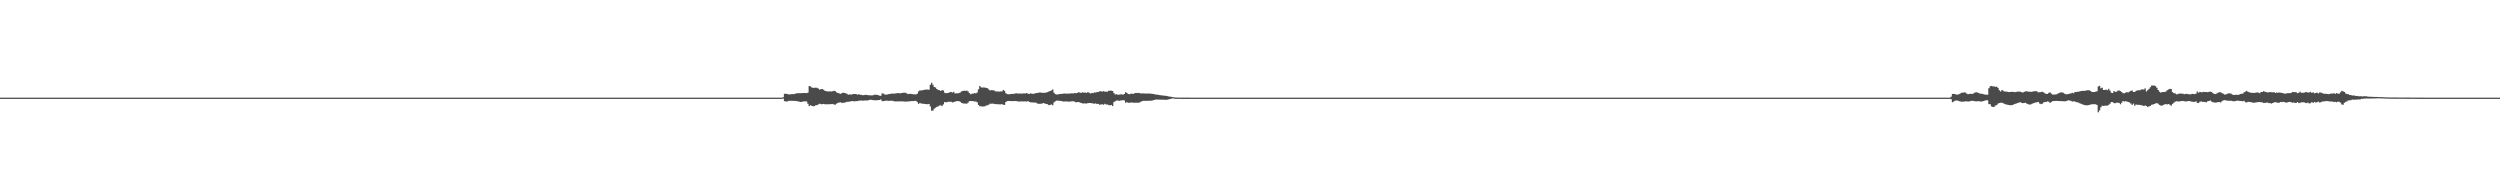 <?xml version="1.0" encoding="UTF-8"?>
<svg xmlns="http://www.w3.org/2000/svg" width="1920" height="150">
  <path d="M0 75.000h1v1.000H0zM1 75.000h1v1.000H1zM2 75.000h1v1.000H2zM3 75.000h1v1.000H3zM4 75.000h1v1.000H4zM5 75.000h1v1.000H5zM6 75.000h1v1.000H6zM7 75.000h1v1.000H7zM8 75.000h1v1.000H8zM9 75.000h1v1.000H9zM10 75.000h1v1.000H10zM11 75.000h1v1.000H11zM12 75.000h1v1.000H12zM13 75.000h1v1.000H13zM14 75.000h1v1.000H14zM15 75.000h1v1.000H15zM16 75.000h1v1.000H16zM17 75.000h1v1.000H17zM18 75.000h1v1.000H18zM19 75.000h1v1.000H19zM20 75.000h1v1.000H20zM21 75.000h1v1.000H21zM22 75.000h1v1.000H22zM23 75.000h1v1.000H23zM24 75.000h1v1.000H24zM25 75.000h1v1.000H25zM26 75.000h1v1.000H26zM27 75.000h1v1.000H27zM28 75.000h1v1.000H28zM29 75.000h1v1.000H29zM30 75.000h1v1.000H30zM31 75.000h1v1.000H31zM32 75.000h1v1.000H32zM33 75.000h1v1.000H33zM34 75.000h1v1.000H34zM35 75.000h1v1.000H35zM36 75.000h1v1.000H36zM37 75.000h1v1.000H37zM38 75.000h1v1.000H38zM39 75.000h1v1.000H39zM40 75.000h1v1.000H40zM41 75.000h1v1.000H41zM42 75.000h1v1.000H42zM43 75.000h1v1.000H43zM44 75.000h1v1.000H44zM45 75.000h1v1.000H45zM46 75.000h1v1.000H46zM47 75.000h1v1.000H47zM48 75.000h1v1.000H48zM49 75.000h1v1.000H49zM50 75.000h1v1.000H50zM51 75.000h1v1.000H51zM52 75.000h1v1.000H52zM53 75.000h1v1.000H53zM54 75.000h1v1.000H54zM55 75.000h1v1.000H55zM56 75.000h1v1.000H56zM57 75.000h1v1.000H57zM58 75.000h1v1.000H58zM59 75.000h1v1.000H59zM60 75.000h1v1.000H60zM61 75.000h1v1.000H61zM62 75.000h1v1.000H62zM63 75.000h1v1.000H63zM64 75.000h1v1.000H64zM65 75.000h1v1.000H65zM66 75.000h1v1.000H66zM67 75.000h1v1.000H67zM68 75.000h1v1.000H68zM69 75.000h1v1.000H69zM70 75.000h1v1.000H70zM71 75.000h1v1.000H71zM72 75.000h1v1.000H72zM73 75.000h1v1.000H73zM74 75.000h1v1.000H74zM75 75.000h1v1.000H75zM76 75.000h1v1.000H76zM77 75.000h1v1.000H77zM78 75.000h1v1.000H78zM79 75.000h1v1.000H79zM80 75.000h1v1.000H80zM81 75.000h1v1.000H81zM82 75.000h1v1.000H82zM83 75.000h1v1.000H83zM84 75.000h1v1.000H84zM85 75.000h1v1.000H85zM86 75.000h1v1.000H86zM87 75.000h1v1.000H87zM88 75.000h1v1.000H88zM89 75.000h1v1.000H89zM90 75.000h1v1.000H90zM91 75.000h1v1.000H91zM92 75.000h1v1.000H92zM93 75.000h1v1.000H93zM94 75.000h1v1.000H94zM95 75.000h1v1.000H95zM96 75.000h1v1.000H96zM97 75.000h1v1.000H97zM98 75.000h1v1.000H98zM99 75.000h1v1.000H99zM100 75.000h1v1.000H100zM101 75.000h1v1.000H101zM102 75.000h1v1.000H102zM103 75.000h1v1.000H103zM104 75.000h1v1.000H104zM105 75.000h1v1.000H105zM106 75.000h1v1.000H106zM107 75.000h1v1.000H107zM108 75.000h1v1.000H108zM109 75.000h1v1.000H109zM110 75.000h1v1.000H110zM111 75.000h1v1.000H111zM112 75.000h1v1.000H112zM113 75.000h1v1.000H113zM114 75.000h1v1.000H114zM115 75.000h1v1.000H115zM116 75.000h1v1.000H116zM117 75.000h1v1.000H117zM118 75.000h1v1.000H118zM119 75.000h1v1.000H119zM120 75.000h1v1.000H120zM121 75.000h1v1.000H121zM122 75.000h1v1.000H122zM123 75.000h1v1.000H123zM124 75.000h1v1.000H124zM125 75.000h1v1.000H125zM126 75.000h1v1.000H126zM127 75.000h1v1.000H127zM128 75.000h1v1.000H128zM129 75.000h1v1.000H129zM130 75.000h1v1.000H130zM131 75.000h1v1.000H131zM132 75.000h1v1.000H132zM133 75.000h1v1.000H133zM134 75.000h1v1.000H134zM135 75.000h1v1.000H135zM136 75.000h1v1.000H136zM137 75.000h1v1.000H137zM138 75.000h1v1.000H138zM139 75.000h1v1.000H139zM140 75.000h1v1.000H140zM141 75.000h1v1.000H141zM142 75.000h1v1.000H142zM143 75.000h1v1.000H143zM144 75.000h1v1.000H144zM145 75.000h1v1.000H145zM146 75.000h1v1.000H146zM147 75.000h1v1.000H147zM148 75.000h1v1.000H148zM149 75.000h1v1.000H149zM150 75.000h1v1.000H150zM151 75.000h1v1.000H151zM152 75.000h1v1.000H152zM153 75.000h1v1.000H153zM154 75.000h1v1.000H154zM155 75.000h1v1.000H155zM156 75.000h1v1.000H156zM157 75.000h1v1.000H157zM158 75.000h1v1.000H158zM159 75.000h1v1.000H159zM160 75.000h1v1.000H160zM161 75.000h1v1.000H161zM162 75.000h1v1.000H162zM163 75.000h1v1.000H163zM164 75.000h1v1.000H164zM165 75.000h1v1.000H165zM166 75.000h1v1.000H166zM167 75.000h1v1.000H167zM168 75.000h1v1.000H168zM169 75.000h1v1.000H169zM170 75.000h1v1.000H170zM171 75.000h1v1.000H171zM172 75.000h1v1.000H172zM173 75.000h1v1.000H173zM174 75.000h1v1.000H174zM175 75.000h1v1.000H175zM176 75.000h1v1.000H176zM177 75.000h1v1.000H177zM178 75.000h1v1.000H178zM179 75.000h1v1.000H179zM180 75.000h1v1.000H180zM181 75.000h1v1.000H181zM182 75.000h1v1.000H182zM183 75.000h1v1.000H183zM184 75.000h1v1.000H184zM185 75.000h1v1.000H185zM186 75.000h1v1.000H186zM187 75.000h1v1.000H187zM188 75.000h1v1.000H188zM189 75.000h1v1.000H189zM190 75.000h1v1.000H190zM191 75.000h1v1.000H191zM192 75.000h1v1.000H192zM193 75.000h1v1.000H193zM194 75.000h1v1.000H194zM195 75.000h1v1.000H195zM196 75.000h1v1.000H196zM197 75.000h1v1.000H197zM198 75.000h1v1.000H198zM199 75.000h1v1.000H199zM200 75.000h1v1.000H200zM201 75.000h1v1.000H201zM202 75.000h1v1.000H202zM203 75.000h1v1.000H203zM204 75.000h1v1.000H204zM205 75.000h1v1.000H205zM206 75.000h1v1.000H206zM207 75.000h1v1.000H207zM208 75.000h1v1.000H208zM209 75.000h1v1.000H209zM210 75.000h1v1.000H210zM211 75.000h1v1.000H211zM212 75.000h1v1.000H212zM213 75.000h1v1.000H213zM214 75.000h1v1.000H214zM215 75.000h1v1.000H215zM216 75.000h1v1.000H216zM217 75.000h1v1.000H217zM218 75.000h1v1.000H218zM219 75.000h1v1.000H219zM220 75.000h1v1.000H220zM221 75.000h1v1.000H221zM222 75.000h1v1.000H222zM223 75.000h1v1.000H223zM224 75.000h1v1.000H224zM225 75.000h1v1.000H225zM226 75.000h1v1.000H226zM227 75.000h1v1.000H227zM228 75.000h1v1.000H228zM229 75.000h1v1.000H229zM230 75.000h1v1.000H230zM231 75.000h1v1.000H231zM232 75.000h1v1.000H232zM233 75.000h1v1.000H233zM234 75.000h1v1.000H234zM235 75.000h1v1.000H235zM236 75.000h1v1.000H236zM237 75.000h1v1.000H237zM238 75.000h1v1.000H238zM239 75.000h1v1.000H239zM240 75.000h1v1.000H240zM241 75.000h1v1.000H241zM242 75.000h1v1.000H242zM243 75.000h1v1.000H243zM244 75.000h1v1.000H244zM245 75.000h1v1.000H245zM246 75.000h1v1.000H246zM247 75.000h1v1.000H247zM248 75.000h1v1.000H248zM249 75.000h1v1.000H249zM250 75.000h1v1.000H250zM251 75.000h1v1.000H251zM252 75.000h1v1.000H252zM253 75.000h1v1.000H253zM254 75.000h1v1.000H254zM255 75.000h1v1.000H255zM256 75.000h1v1.000H256zM257 75.000h1v1.000H257zM258 75.000h1v1.000H258zM259 75.000h1v1.000H259zM260 75.000h1v1.000H260zM261 75.000h1v1.000H261zM262 75.000h1v1.000H262zM263 75.000h1v1.000H263zM264 75.000h1v1.000H264zM265 75.000h1v1.000H265zM266 75.000h1v1.000H266zM267 75.000h1v1.000H267zM268 75.000h1v1.000H268zM269 75.000h1v1.000H269zM270 75.000h1v1.000H270zM271 75.000h1v1.000H271zM272 75.000h1v1.000H272zM273 75.000h1v1.000H273zM274 75.000h1v1.000H274zM275 75.000h1v1.000H275zM276 75.000h1v1.000H276zM277 75.000h1v1.000H277zM278 75.000h1v1.000H278zM279 75.000h1v1.000H279zM280 75.000h1v1.000H280zM281 75.000h1v1.000H281zM282 75.000h1v1.000H282zM283 75.000h1v1.000H283zM284 75.000h1v1.000H284zM285 75.000h1v1.000H285zM286 75.000h1v1.000H286zM287 75.000h1v1.000H287zM288 75.000h1v1.000H288zM289 75.000h1v1.000H289zM290 75.000h1v1.000H290zM291 75.000h1v1.000H291zM292 75.000h1v1.000H292zM293 75.000h1v1.000H293zM294 75.000h1v1.000H294zM295 75.000h1v1.000H295zM296 75.000h1v1.000H296zM297 75.000h1v1.000H297zM298 75.000h1v1.000H298zM299 75.000h1v1.000H299zM300 75.000h1v1.000H300zM301 75.000h1v1.000H301zM302 75.000h1v1.000H302zM303 75.000h1v1.000H303zM304 75.000h1v1.000H304zM305 75.000h1v1.000H305zM306 75.000h1v1.000H306zM307 75.000h1v1.000H307zM308 75.000h1v1.000H308zM309 75.000h1v1.000H309zM310 75.000h1v1.000H310zM311 75.000h1v1.000H311zM312 75.000h1v1.000H312zM313 75.000h1v1.000H313zM314 75.000h1v1.000H314zM315 75.000h1v1.000H315zM316 75.000h1v1.000H316zM317 75.000h1v1.000H317zM318 75.000h1v1.000H318zM319 75.000h1v1.000H319zM320 75.000h1v1.000H320zM321 75.000h1v1.000H321zM322 75.000h1v1.000H322zM323 75.000h1v1.000H323zM324 75.000h1v1.000H324zM325 75.000h1v1.000H325zM326 75.000h1v1.000H326zM327 75.000h1v1.000H327zM328 75.000h1v1.000H328zM329 75.000h1v1.000H329zM330 75.000h1v1.000H330zM331 75.000h1v1.000H331zM332 75.000h1v1.000H332zM333 75.000h1v1.000H333zM334 75.000h1v1.000H334zM335 75.000h1v1.000H335zM336 75.000h1v1.000H336zM337 75.000h1v1.000H337zM338 75.000h1v1.000H338zM339 75.000h1v1.000H339zM340 75.000h1v1.000H340zM341 75.000h1v1.000H341zM342 75.000h1v1.000H342zM343 75.000h1v1.000H343zM344 75.000h1v1.000H344zM345 75.000h1v1.000H345zM346 75.000h1v1.000H346zM347 75.000h1v1.000H347zM348 75.000h1v1.000H348zM349 75.000h1v1.000H349zM350 75.000h1v1.000H350zM351 75.000h1v1.000H351zM352 75.000h1v1.000H352zM353 75.000h1v1.000H353zM354 75.000h1v1.000H354zM355 75.000h1v1.000H355zM356 75.000h1v1.000H356zM357 75.000h1v1.000H357zM358 75.000h1v1.000H358zM359 75.000h1v1.000H359zM360 75.000h1v1.000H360zM361 75.000h1v1.000H361zM362 75.000h1v1.000H362zM363 75.000h1v1.000H363zM364 75.000h1v1.000H364zM365 75.000h1v1.000H365zM366 75.000h1v1.000H366zM367 75.000h1v1.000H367zM368 75.000h1v1.000H368zM369 75.000h1v1.000H369zM370 75.000h1v1.000H370zM371 75.000h1v1.000H371zM372 75.000h1v1.000H372zM373 75.000h1v1.000H373zM374 75.000h1v1.000H374zM375 75.000h1v1.000H375zM376 75.000h1v1.000H376zM377 75.000h1v1.000H377zM378 75.000h1v1.000H378zM379 75.000h1v1.000H379zM380 75.000h1v1.000H380zM381 75.000h1v1.000H381zM382 75.000h1v1.000H382zM383 75.000h1v1.000H383zM384 75.000h1v1.000H384zM385 75.000h1v1.000H385zM386 75.000h1v1.000H386zM387 75.000h1v1.000H387zM388 75.000h1v1.000H388zM389 75.000h1v1.000H389zM390 75.000h1v1.000H390zM391 75.000h1v1.000H391zM392 75.000h1v1.000H392zM393 75.000h1v1.000H393zM394 75.000h1v1.000H394zM395 75.000h1v1.000H395zM396 75.000h1v1.000H396zM397 75.000h1v1.000H397zM398 75.000h1v1.000H398zM399 75.000h1v1.000H399zM400 75.000h1v1.000H400zM401 75.000h1v1.000H401zM402 75.000h1v1.000H402zM403 75.000h1v1.000H403zM404 75.000h1v1.000H404zM405 75.000h1v1.000H405zM406 75.000h1v1.000H406zM407 75.000h1v1.000H407zM408 75.000h1v1.000H408zM409 75.000h1v1.000H409zM410 75.000h1v1.000H410zM411 75.000h1v1.000H411zM412 75.000h1v1.000H412zM413 75.000h1v1.000H413zM414 75.000h1v1.000H414zM415 75.000h1v1.000H415zM416 75.000h1v1.000H416zM417 75.000h1v1.000H417zM418 75.000h1v1.000H418zM419 75.000h1v1.000H419zM420 75.000h1v1.000H420zM421 75.000h1v1.000H421zM422 75.000h1v1.000H422zM423 75.000h1v1.000H423zM424 75.000h1v1.000H424zM425 75.000h1v1.000H425zM426 75.000h1v1.000H426zM427 75.000h1v1.000H427zM428 75.000h1v1.000H428zM429 75.000h1v1.000H429zM430 75.000h1v1.000H430zM431 75.000h1v1.000H431zM432 75.000h1v1.000H432zM433 75.000h1v1.000H433zM434 75.000h1v1.000H434zM435 75.000h1v1.000H435zM436 75.000h1v1.000H436zM437 75.000h1v1.000H437zM438 75.000h1v1.000H438zM439 75.000h1v1.000H439zM440 75.000h1v1.000H440zM441 75.000h1v1.000H441zM442 75.000h1v1.000H442zM443 75.000h1v1.000H443zM444 75.000h1v1.000H444zM445 75.000h1v1.000H445zM446 75.000h1v1.000H446zM447 75.000h1v1.000H447zM448 75.000h1v1.000H448zM449 75.000h1v1.000H449zM450 75.000h1v1.000H450zM451 75.000h1v1.000H451zM452 75.000h1v1.000H452zM453 75.000h1v1.000H453zM454 75.000h1v1.000H454zM455 75.000h1v1.000H455zM456 75.000h1v1.000H456zM457 75.000h1v1.000H457zM458 75.000h1v1.000H458zM459 75.000h1v1.000H459zM460 75.000h1v1.000H460zM461 75.000h1v1.000H461zM462 75.000h1v1.000H462zM463 75.000h1v1.000H463zM464 75.000h1v1.000H464zM465 75.000h1v1.000H465zM466 75.000h1v1.000H466zM467 75.000h1v1.000H467zM468 75.000h1v1.000H468zM469 75.000h1v1.000H469zM470 75.000h1v1.000H470zM471 75.000h1v1.000H471zM472 75.000h1v1.000H472zM473 75.000h1v1.000H473zM474 75.000h1v1.000H474zM475 75.000h1v1.000H475zM476 75.000h1v1.000H476zM477 75.000h1v1.000H477zM478 75.000h1v1.000H478zM479 75.000h1v1.000H479zM480 75.000h1v1.000H480zM481 75.000h1v1.000H481zM482 75.000h1v1.000H482zM483 75.000h1v1.000H483zM484 75.000h1v1.000H484zM485 75.000h1v1.000H485zM486 75.000h1v1.000H486zM487 75.000h1v1.000H487zM488 75.000h1v1.000H488zM489 75.000h1v1.000H489zM490 75.000h1v1.000H490zM491 75.000h1v1.000H491zM492 75.000h1v1.000H492zM493 75.000h1v1.000H493zM494 75.000h1v1.000H494zM495 75.000h1v1.000H495zM496 75.000h1v1.000H496zM497 75.000h1v1.000H497zM498 75.000h1v1.000H498zM499 75.000h1v1.000H499zM500 75.000h1v1.000H500zM501 75.000h1v1.000H501zM502 75.000h1v1.000H502zM503 75.000h1v1.000H503zM504 75.000h1v1.000H504zM505 75.000h1v1.000H505zM506 75.000h1v1.000H506zM507 75.000h1v1.000H507zM508 75.000h1v1.000H508zM509 75.000h1v1.000H509zM510 75.000h1v1.000H510zM511 75.000h1v1.000H511zM512 75.000h1v1.000H512zM513 75.000h1v1.000H513zM514 75.000h1v1.000H514zM515 75.000h1v1.000H515zM516 75.000h1v1.000H516zM517 75.000h1v1.000H517zM518 75.000h1v1.000H518zM519 75.000h1v1.000H519zM520 75.000h1v1.000H520zM521 75.000h1v1.000H521zM522 75.000h1v1.000H522zM523 75.000h1v1.000H523zM524 75.000h1v1.000H524zM525 75.000h1v1.000H525zM526 75.000h1v1.000H526zM527 75.000h1v1.000H527zM528 75.000h1v1.000H528zM529 75.000h1v1.000H529zM530 75.000h1v1.000H530zM531 75.000h1v1.000H531zM532 75.000h1v1.000H532zM533 75.000h1v1.000H533zM534 75.000h1v1.000H534zM535 75.000h1v1.000H535zM536 75.000h1v1.000H536zM537 75.000h1v1.000H537zM538 75.000h1v1.000H538zM539 75.000h1v1.000H539zM540 75.000h1v1.000H540zM541 75.000h1v1.000H541zM542 75.000h1v1.000H542zM543 75.000h1v1.000H543zM544 75.000h1v1.000H544zM545 75.000h1v1.000H545zM546 75.000h1v1.000H546zM547 75.000h1v1.000H547zM548 75.000h1v1.000H548zM549 75.000h1v1.000H549zM550 75.000h1v1.000H550zM551 75.000h1v1.000H551zM552 75.000h1v1.000H552zM553 75.000h1v1.000H553zM554 75.000h1v1.000H554zM555 75.000h1v1.000H555zM556 75.000h1v1.000H556zM557 75.000h1v1.000H557zM558 75.000h1v1.000H558zM559 75.000h1v1.000H559zM560 75.000h1v1.000H560zM561 75.000h1v1.000H561zM562 75.000h1v1.000H562zM563 75.000h1v1.000H563zM564 75.000h1v1.000H564zM565 75.000h1v1.000H565zM566 75.000h1v1.000H566zM567 75.000h1v1.000H567zM568 75.000h1v1.000H568zM569 75.000h1v1.000H569zM570 75.000h1v1.000H570zM571 75.000h1v1.000H571zM572 75.000h1v1.000H572zM573 75.000h1v1.000H573zM574 75.000h1v1.000H574zM575 75.000h1v1.000H575zM576 75.000h1v1.000H576zM577 75.000h1v1.000H577zM578 75.000h1v1.000H578zM579 75.000h1v1.000H579zM580 75.000h1v1.000H580zM581 75.000h1v1.000H581zM582 75.000h1v1.000H582zM583 75.000h1v1.000H583zM584 75.000h1v1.000H584zM585 75.000h1v1.000H585zM586 75.000h1v1.000H586zM587 75.000h1v1.000H587zM588 75.000h1v1.000H588zM589 75.000h1v1.000H589zM590 75.000h1v1.000H590zM591 75.000h1v1.000H591zM592 75.000h1v1.000H592zM593 75.000h1v1.000H593zM594 75.000h1v1.000H594zM595 75.000h1v1.000H595zM596 75.000h1v1.000H596zM597 75.000h1v1.000H597zM598 75.000h1v1.000H598zM599 75.000h1v1.000H599zM600 75.000h1v1.000H600zM601 74.660h1v1.000H601zM602 72.052h1v5.657H602zM603 72.026h1v5.867H603zM604 72.165h1v5.843H604zM605 72.427h1v5.054H605zM606 72.542h1v4.864H606zM607 72.370h1v5.047H607zM608 72.256h1v5.137H608zM609 72.333h1v5.192H609zM610 72.027h1v5.461H610zM611 71.721h1v5.925H611zM612 71.602h1v6.117H612zM613 71.595h1v6.357H613zM614 71.562h1v6.660H614zM615 71.517h1v6.772H615zM616 71.481h1v6.530H616zM617 71.414h1v6.419H617zM618 71.404h1v6.473H618zM619 71.537h1v6.387H619zM620 71.102h1v8.589H620zM621 66.079h1v15.407H621zM622 66.345h1v14.425H622zM623 67.166h1v14.158H623zM624 67.478h1v14.080H624zM625 67.415h1v14.086H625zM626 67.306h1v13.528H626zM627 67.413h1v13.339H627zM628 68.059h1v12.145H628zM629 68.796h1v10.881H629zM630 68.517h1v11.509H630zM631 68.357h1v11.602H631zM632 68.940h1v10.868H632zM633 69.699h1v10.390H633zM634 70.034h1v10.054H634zM635 70.137h1v9.978H635zM636 70.278h1v9.753H636zM637 70.086h1v9.972H637zM638 70.296h1v9.636H638zM639 70.084h1v9.727H639zM640 69.701h1v10.564H640zM641 70.063h1v10.333H641zM642 70.924h1v8.715H642zM643 71.370h1v7.611H643zM644 71.717h1v7.005H644zM645 72.078h1v6.477H645zM646 71.551h1v7.497H646zM647 71.233h1v7.711H647zM648 71.327h1v7.516H648zM649 71.617h1v6.965H649zM650 72.030h1v6.139H650zM651 72.758h1v5.407H651zM652 72.440h1v5.541H652zM653 72.700h1v5.179H653zM654 72.449h1v5.101H654zM655 72.196h1v5.584H655zM656 72.215h1v5.613H656zM657 72.178h1v5.454H657zM658 72.741h1v4.940H658zM659 72.368h1v4.978H659zM660 72.706h1v4.572H660zM661 72.838h1v4.310H661zM662 73.132h1v4.191H662zM663 73.038h1v4.199H663zM664 72.792h1v4.338H664zM665 72.924h1v4.259H665zM666 73.081h1v4.024H666zM667 73.189h1v3.626H667zM668 73.226h1v3.319H668zM669 73.244h1v3.454H669zM670 73.150h1v3.772H670zM671 72.740h1v4.246H671zM672 72.780h1v4.272H672zM673 72.805h1v4.181H673zM674 73.082h1v3.780H674zM675 73.468h1v3.332H675zM676 73.577h1v2.772H676zM677 71.667h1v6.015H677zM678 71.933h1v5.752H678zM679 72.534h1v4.900H679zM680 72.728h1v4.637H680zM681 72.541h1v4.760H681zM682 72.318h1v5.162H682zM683 72.140h1v5.290H683zM684 71.915h1v5.468H684zM685 71.858h1v5.538H685zM686 71.959h1v5.746H686zM687 71.757h1v6.156H687zM688 71.605h1v6.280H688zM689 71.537h1v6.341H689zM690 71.529h1v6.349H690zM691 71.734h1v6.098H691zM692 71.430h1v6.422H692zM693 71.268h1v6.622H693zM694 71.239h1v6.717H694zM695 71.233h1v6.832H695zM696 71.847h1v6.115H696zM697 72.244h1v5.672H697zM698 72.102h1v5.742H698zM699 72.057h1v5.675H699zM700 72.264h1v5.303H700zM701 72.467h1v5.210H701zM702 72.454h1v5.006H702zM703 72.513h1v4.933H703zM704 71.938h1v6.477H704zM705 70.202h1v9.633H705zM706 69.362h1v9.622H706zM707 69.470h1v10.023H707zM708 69.328h1v10.279H708zM709 69.090h1v10.610H709zM710 68.848h1v11.027H710zM711 68.769h1v11.226H711zM712 68.800h1v11.226H712zM713 68.907h1v10.905H713zM714 65.142h1v16.623H714zM715 63.520h1v21.519H715zM716 65.096h1v19.831H716zM717 66.841h1v16.656H717zM718 67.175h1v15.580H718zM719 68.343h1v13.714H719zM720 69.054h1v12.646H720zM721 69.258h1v11.810H721zM722 69.862h1v10.959H722zM723 69.206h1v12.282H723zM724 69.501h1v10.691H724zM725 71.165h1v7.242H725zM726 71.633h1v6.902H726zM727 71.402h1v7.056H727zM728 71.315h1v6.742H728zM729 70.790h1v7.455H729zM730 70.584h1v7.544H730zM731 71.045h1v7.670H731zM732 70.553h1v7.844H732zM733 71.791h1v6.280H733zM734 71.614h1v6.002H734zM735 71.694h1v6.042H735zM736 71.466h1v6.183H736zM737 71.031h1v7.163H737zM738 70.203h1v8.776H738zM739 69.840h1v9.532H739zM740 69.637h1v9.916H740zM741 69.766h1v9.749H741zM742 69.547h1v10.140H742zM743 70.189h1v8.650H743zM744 71.492h1v6.181H744zM745 72.419h1v5.129H745zM746 72.001h1v5.633H746zM747 71.903h1v5.810H747zM748 71.482h1v6.495H748zM749 71.749h1v6.162H749zM750 71.006h1v7.569H750zM751 68.598h1v11.991H751zM752 65.972h1v15.519H752zM753 67.082h1v14.615H753zM754 67.276h1v14.507H754zM755 67.128h1v14.687H755zM756 67.281h1v14.274H756zM757 67.538h1v13.468H757zM758 67.778h1v13.051H758zM759 68.816h1v11.529H759zM760 69.482h1v10.117H760zM761 69.174h1v10.489H761zM762 69.299h1v10.241H762zM763 69.487h1v10.299H763zM764 70.070h1v9.889H764zM765 70.283h1v9.671H765zM766 70.265h1v9.829H766zM767 70.365h1v9.738H767zM768 70.217h1v9.950H768zM769 70.324h1v9.633H769zM770 69.094h1v11.330H770zM771 69.787h1v10.793H771zM772 71.569h1v6.807H772zM773 72.250h1v5.435H773zM774 72.416h1v5.136H774zM775 72.358h1v5.194H775zM776 72.159h1v5.506H776zM777 72.084h1v5.532H777zM778 72.096h1v5.572H778zM779 71.844h1v5.740H779zM780 71.622h1v6.073H780zM781 71.833h1v5.999H781zM782 71.856h1v6.101H782zM783 71.804h1v6.199H783zM784 71.915h1v5.927H784zM785 71.804h1v6.118H785zM786 71.742h1v6.191H786zM787 71.762h1v6.052H787zM788 71.411h1v6.636H788zM789 72.018h1v5.591H789zM790 72.095h1v6.200H790zM791 71.724h1v6.879H791zM792 71.953h1v6.698H792zM793 72.068h1v6.688H793zM794 71.850h1v6.934H794zM795 71.529h1v7.238H795zM796 71.440h1v7.949H796zM797 71.158h1v8.571H797zM798 71.086h1v8.658H798zM799 71.066h1v8.603H799zM800 71.327h1v8.146H800zM801 71.250h1v7.864H801zM802 71.273h1v8.285H802zM803 71.050h1v8.796H803zM804 70.741h1v9.307H804zM805 70.283h1v10.521H805zM806 69.894h1v10.698H806zM807 69.412h1v10.765H807zM808 68.703h1v12.121H808zM809 71.168h1v7.466H809zM810 72.276h1v5.493H810zM811 72.561h1v4.771H811zM812 72.480h1v4.734H812zM813 72.286h1v5.205H813zM814 72.112h1v5.334H814zM815 72.149h1v5.536H815zM816 71.905h1v6.067H816zM817 71.830h1v6.170H817zM818 71.888h1v6.007H818zM819 71.925h1v6.062H819zM820 71.828h1v6.217H820zM821 71.861h1v6.216H821zM822 71.699h1v6.179H822zM823 71.674h1v6.094H823zM824 71.734h1v6.045H824zM825 71.490h1v6.651H825zM826 71.563h1v7.081H826zM827 71.312h1v7.072H827zM828 70.754h1v7.604H828zM829 71.257h1v7.580H829zM830 71.222h1v7.863H830zM831 70.895h1v8.591H831zM832 71.171h1v8.244H832zM833 71.067h1v8.371H833zM834 71.394h1v8.139H834zM835 70.730h1v8.470H835zM836 71.206h1v7.902H836zM837 71.810h1v7.277H837zM838 71.373h1v7.886H838zM839 71.502h1v7.966H839zM840 70.967h1v8.681H840zM841 71.099h1v8.327H841zM842 70.696h1v9.161H842zM843 70.605h1v9.141H843zM844 70.121h1v10.303H844zM845 70.087h1v10.172H845zM846 70.340h1v9.690H846zM847 69.994h1v10.461H847zM848 70.338h1v9.365H848zM849 70.396h1v9.887H849zM850 70.412h1v9.814H850zM851 69.662h1v11.088H851zM852 69.611h1v11.283H852zM853 69.644h1v10.931H853zM854 69.903h1v11.542H854zM855 71.486h1v7.008H855zM856 72.574h1v5.126H856zM857 72.285h1v4.922H857zM858 72.796h1v4.355H858zM859 72.659h1v4.791H859zM860 72.512h1v4.635H860zM861 72.401h1v4.755H861zM862 72.750h1v4.138H862zM863 72.215h1v4.914H863zM864 70.815h1v8.107H864zM865 71.385h1v7.092H865zM866 72.171h1v6.711H866zM867 72.324h1v6.639H867zM868 71.956h1v6.779H868zM869 71.950h1v6.761H869zM870 72.095h1v6.854H870zM871 71.573h1v7.325H871zM872 71.325h1v7.506H872zM873 71.495h1v7.398H873zM874 71.319h1v7.574H874zM875 71.554h1v6.978H875zM876 71.818h1v6.134H876zM877 71.660h1v5.900H877zM878 71.726h1v5.647H878zM879 71.846h1v5.617H879zM880 71.910h1v5.556H880zM881 71.754h1v5.685H881zM882 71.870h1v5.483H882zM883 71.885h1v5.475H883zM884 71.991h1v5.343H884zM885 72.140h1v4.913H885zM886 72.362h1v4.369H886zM887 72.610h1v3.887H887zM888 72.678h1v3.730H888zM889 72.786h1v3.759H889zM890 73.013h1v3.471H890zM891 73.143h1v3.390H891zM892 73.267h1v3.327H892zM893 73.445h1v3.059H893zM894 73.501h1v3.163H894zM895 73.558h1v3.085H895zM896 73.834h1v2.689H896zM897 74.033h1v2.318H897zM898 74.249h1v1.819H898zM899 74.367h1v1.450H899zM900 74.570h1v1.000H900zM901 74.750h1v1.000H901zM902 74.872h1v1.000H902zM903 74.915h1v1.000H903zM904 74.922h1v1.000H904zM905 74.940h1v1.000H905zM906 74.955h1v1.000H906zM907 74.959h1v1.000H907zM908 74.963h1v1.000H908zM909 74.967h1v1.000H909zM910 74.972h1v1.000H910zM911 74.977h1v1.000H911zM912 74.982h1v1.000H912zM913 74.982h1v1.000H913zM914 74.984h1v1.000H914zM915 74.987h1v1.000H915zM916 74.989h1v1.000H916zM917 74.991h1v1.000H917zM918 74.992h1v1.000H918zM919 74.994h1v1.000H919zM920 74.995h1v1.000H920zM921 74.995h1v1.000H921zM922 74.996h1v1.000H922zM923 74.997h1v1.000H923zM924 74.997h1v1.000H924zM925 74.997h1v1.000H925zM926 74.997h1v1.000H926zM927 74.998h1v1.000H927zM928 74.998h1v1.000H928zM929 74.998h1v1.000H929zM930 74.998h1v1.000H930zM931 74.999h1v1.000H931zM932 74.999h1v1.000H932zM933 74.999h1v1.000H933zM934 74.999h1v1.000H934zM935 74.999h1v1.000H935zM936 74.999h1v1.000H936zM937 74.999h1v1.000H937zM938 74.999h1v1.000H938zM939 75.000h1v1.000H939zM940 75.000h1v1.000H940zM941 75.000h1v1.000H941zM942 75.000h1v1.000H942zM943 75.000h1v1.000H943zM944 75.000h1v1.000H944zM945 75.000h1v1.000H945zM946 75.000h1v1.000H946zM947 75.000h1v1.000H947zM948 75.000h1v1.000H948zM949 75.000h1v1.000H949zM950 75.000h1v1.000H950zM951 75.000h1v1.000H951zM952 75.000h1v1.000H952zM953 75.000h1v1.000H953zM954 75.000h1v1.000H954zM955 75.000h1v1.000H955zM956 75.000h1v1.000H956zM957 75.000h1v1.000H957zM958 75.000h1v1.000H958zM959 75.000h1v1.000H959zM960 75.000h1v1.000H960zM961 75.000h1v1.000H961zM962 75.000h1v1.000H962zM963 75.000h1v1.000H963zM964 75.000h1v1.000H964zM965 75.000h1v1.000H965zM966 75.000h1v1.000H966zM967 75.000h1v1.000H967zM968 75.000h1v1.000H968zM969 75.000h1v1.000H969zM970 75.000h1v1.000H970zM971 75.000h1v1.000H971zM972 75.000h1v1.000H972zM973 75.000h1v1.000H973zM974 75.000h1v1.000H974zM975 75.000h1v1.000H975zM976 75.000h1v1.000H976zM977 75.000h1v1.000H977zM978 75.000h1v1.000H978zM979 75.000h1v1.000H979zM980 75.000h1v1.000H980zM981 75.000h1v1.000H981zM982 75.000h1v1.000H982zM983 75.000h1v1.000H983zM984 75.000h1v1.000H984zM985 75.000h1v1.000H985zM986 75.000h1v1.000H986zM987 75.000h1v1.000H987zM988 75.000h1v1.000H988zM989 75.000h1v1.000H989zM990 75.000h1v1.000H990zM991 75.000h1v1.000H991zM992 75.000h1v1.000H992zM993 75.000h1v1.000H993zM994 75.000h1v1.000H994zM995 75.000h1v1.000H995zM996 75.000h1v1.000H996zM997 75.000h1v1.000H997zM998 75.000h1v1.000H998zM999 75.000h1v1.000H999zM1000 75.000h1v1.000H1000zM1001 75.000h1v1.000H1001zM1002 75.000h1v1.000H1002zM1003 75.000h1v1.000H1003zM1004 75.000h1v1.000H1004zM1005 75.000h1v1.000H1005zM1006 75.000h1v1.000H1006zM1007 75.000h1v1.000H1007zM1008 75.000h1v1.000H1008zM1009 75.000h1v1.000H1009zM1010 75.000h1v1.000H1010zM1011 75.000h1v1.000H1011zM1012 75.000h1v1.000H1012zM1013 75.000h1v1.000H1013zM1014 75.000h1v1.000H1014zM1015 75.000h1v1.000H1015zM1016 75.000h1v1.000H1016zM1017 75.000h1v1.000H1017zM1018 75.000h1v1.000H1018zM1019 75.000h1v1.000H1019zM1020 75.000h1v1.000H1020zM1021 75.000h1v1.000H1021zM1022 75.000h1v1.000H1022zM1023 75.000h1v1.000H1023zM1024 75.000h1v1.000H1024zM1025 75.000h1v1.000H1025zM1026 75.000h1v1.000H1026zM1027 75.000h1v1.000H1027zM1028 75.000h1v1.000H1028zM1029 75.000h1v1.000H1029zM1030 75.000h1v1.000H1030zM1031 75.000h1v1.000H1031zM1032 75.000h1v1.000H1032zM1033 75.000h1v1.000H1033zM1034 75.000h1v1.000H1034zM1035 75.000h1v1.000H1035zM1036 75.000h1v1.000H1036zM1037 75.000h1v1.000H1037zM1038 75.000h1v1.000H1038zM1039 75.000h1v1.000H1039zM1040 75.000h1v1.000H1040zM1041 75.000h1v1.000H1041zM1042 75.000h1v1.000H1042zM1043 75.000h1v1.000H1043zM1044 75.000h1v1.000H1044zM1045 75.000h1v1.000H1045zM1046 75.000h1v1.000H1046zM1047 75.000h1v1.000H1047zM1048 75.000h1v1.000H1048zM1049 75.000h1v1.000H1049zM1050 75.000h1v1.000H1050zM1051 75.000h1v1.000H1051zM1052 75.000h1v1.000H1052zM1053 75.000h1v1.000H1053zM1054 75.000h1v1.000H1054zM1055 75.000h1v1.000H1055zM1056 75.000h1v1.000H1056zM1057 75.000h1v1.000H1057zM1058 75.000h1v1.000H1058zM1059 75.000h1v1.000H1059zM1060 75.000h1v1.000H1060zM1061 75.000h1v1.000H1061zM1062 75.000h1v1.000H1062zM1063 75.000h1v1.000H1063zM1064 75.000h1v1.000H1064zM1065 75.000h1v1.000H1065zM1066 75.000h1v1.000H1066zM1067 75.000h1v1.000H1067zM1068 75.000h1v1.000H1068zM1069 75.000h1v1.000H1069zM1070 75.000h1v1.000H1070zM1071 75.000h1v1.000H1071zM1072 75.000h1v1.000H1072zM1073 75.000h1v1.000H1073zM1074 75.000h1v1.000H1074zM1075 75.000h1v1.000H1075zM1076 75.000h1v1.000H1076zM1077 75.000h1v1.000H1077zM1078 75.000h1v1.000H1078zM1079 75.000h1v1.000H1079zM1080 75.000h1v1.000H1080zM1081 75.000h1v1.000H1081zM1082 75.000h1v1.000H1082zM1083 75.000h1v1.000H1083zM1084 75.000h1v1.000H1084zM1085 75.000h1v1.000H1085zM1086 75.000h1v1.000H1086zM1087 75.000h1v1.000H1087zM1088 75.000h1v1.000H1088zM1089 75.000h1v1.000H1089zM1090 75.000h1v1.000H1090zM1091 75.000h1v1.000H1091zM1092 75.000h1v1.000H1092zM1093 75.000h1v1.000H1093zM1094 75.000h1v1.000H1094zM1095 75.000h1v1.000H1095zM1096 75.000h1v1.000H1096zM1097 75.000h1v1.000H1097zM1098 75.000h1v1.000H1098zM1099 75.000h1v1.000H1099zM1100 75.000h1v1.000H1100zM1101 75.000h1v1.000H1101zM1102 75.000h1v1.000H1102zM1103 75.000h1v1.000H1103zM1104 75.000h1v1.000H1104zM1105 75.000h1v1.000H1105zM1106 75.000h1v1.000H1106zM1107 75.000h1v1.000H1107zM1108 75.000h1v1.000H1108zM1109 75.000h1v1.000H1109zM1110 75.000h1v1.000H1110zM1111 75.000h1v1.000H1111zM1112 75.000h1v1.000H1112zM1113 75.000h1v1.000H1113zM1114 75.000h1v1.000H1114zM1115 75.000h1v1.000H1115zM1116 75.000h1v1.000H1116zM1117 75.000h1v1.000H1117zM1118 75.000h1v1.000H1118zM1119 75.000h1v1.000H1119zM1120 75.000h1v1.000H1120zM1121 75.000h1v1.000H1121zM1122 75.000h1v1.000H1122zM1123 75.000h1v1.000H1123zM1124 75.000h1v1.000H1124zM1125 75.000h1v1.000H1125zM1126 75.000h1v1.000H1126zM1127 75.000h1v1.000H1127zM1128 75.000h1v1.000H1128zM1129 75.000h1v1.000H1129zM1130 75.000h1v1.000H1130zM1131 75.000h1v1.000H1131zM1132 75.000h1v1.000H1132zM1133 75.000h1v1.000H1133zM1134 75.000h1v1.000H1134zM1135 75.000h1v1.000H1135zM1136 75.000h1v1.000H1136zM1137 75.000h1v1.000H1137zM1138 75.000h1v1.000H1138zM1139 75.000h1v1.000H1139zM1140 75.000h1v1.000H1140zM1141 75.000h1v1.000H1141zM1142 75.000h1v1.000H1142zM1143 75.000h1v1.000H1143zM1144 75.000h1v1.000H1144zM1145 75.000h1v1.000H1145zM1146 75.000h1v1.000H1146zM1147 75.000h1v1.000H1147zM1148 75.000h1v1.000H1148zM1149 75.000h1v1.000H1149zM1150 75.000h1v1.000H1150zM1151 75.000h1v1.000H1151zM1152 75.000h1v1.000H1152zM1153 75.000h1v1.000H1153zM1154 75.000h1v1.000H1154zM1155 75.000h1v1.000H1155zM1156 75.000h1v1.000H1156zM1157 75.000h1v1.000H1157zM1158 75.000h1v1.000H1158zM1159 75.000h1v1.000H1159zM1160 75.000h1v1.000H1160zM1161 75.000h1v1.000H1161zM1162 75.000h1v1.000H1162zM1163 75.000h1v1.000H1163zM1164 75.000h1v1.000H1164zM1165 75.000h1v1.000H1165zM1166 75.000h1v1.000H1166zM1167 75.000h1v1.000H1167zM1168 75.000h1v1.000H1168zM1169 75.000h1v1.000H1169zM1170 75.000h1v1.000H1170zM1171 75.000h1v1.000H1171zM1172 75.000h1v1.000H1172zM1173 75.000h1v1.000H1173zM1174 75.000h1v1.000H1174zM1175 75.000h1v1.000H1175zM1176 75.000h1v1.000H1176zM1177 75.000h1v1.000H1177zM1178 75.000h1v1.000H1178zM1179 75.000h1v1.000H1179zM1180 75.000h1v1.000H1180zM1181 75.000h1v1.000H1181zM1182 75.000h1v1.000H1182zM1183 75.000h1v1.000H1183zM1184 75.000h1v1.000H1184zM1185 75.000h1v1.000H1185zM1186 75.000h1v1.000H1186zM1187 75.000h1v1.000H1187zM1188 75.000h1v1.000H1188zM1189 75.000h1v1.000H1189zM1190 75.000h1v1.000H1190zM1191 75.000h1v1.000H1191zM1192 75.000h1v1.000H1192zM1193 75.000h1v1.000H1193zM1194 75.000h1v1.000H1194zM1195 75.000h1v1.000H1195zM1196 75.000h1v1.000H1196zM1197 75.000h1v1.000H1197zM1198 75.000h1v1.000H1198zM1199 75.000h1v1.000H1199zM1200 75.000h1v1.000H1200zM1201 75.000h1v1.000H1201zM1202 75.000h1v1.000H1202zM1203 75.000h1v1.000H1203zM1204 75.000h1v1.000H1204zM1205 75.000h1v1.000H1205zM1206 75.000h1v1.000H1206zM1207 75.000h1v1.000H1207zM1208 75.000h1v1.000H1208zM1209 75.000h1v1.000H1209zM1210 75.000h1v1.000H1210zM1211 75.000h1v1.000H1211zM1212 75.000h1v1.000H1212zM1213 75.000h1v1.000H1213zM1214 75.000h1v1.000H1214zM1215 75.000h1v1.000H1215zM1216 75.000h1v1.000H1216zM1217 75.000h1v1.000H1217zM1218 75.000h1v1.000H1218zM1219 75.000h1v1.000H1219zM1220 75.000h1v1.000H1220zM1221 75.000h1v1.000H1221zM1222 75.000h1v1.000H1222zM1223 75.000h1v1.000H1223zM1224 75.000h1v1.000H1224zM1225 75.000h1v1.000H1225zM1226 75.000h1v1.000H1226zM1227 75.000h1v1.000H1227zM1228 75.000h1v1.000H1228zM1229 75.000h1v1.000H1229zM1230 75.000h1v1.000H1230zM1231 75.000h1v1.000H1231zM1232 75.000h1v1.000H1232zM1233 75.000h1v1.000H1233zM1234 75.000h1v1.000H1234zM1235 75.000h1v1.000H1235zM1236 75.000h1v1.000H1236zM1237 75.000h1v1.000H1237zM1238 75.000h1v1.000H1238zM1239 75.000h1v1.000H1239zM1240 75.000h1v1.000H1240zM1241 75.000h1v1.000H1241zM1242 75.000h1v1.000H1242zM1243 75.000h1v1.000H1243zM1244 75.000h1v1.000H1244zM1245 75.000h1v1.000H1245zM1246 75.000h1v1.000H1246zM1247 75.000h1v1.000H1247zM1248 75.000h1v1.000H1248zM1249 75.000h1v1.000H1249zM1250 75.000h1v1.000H1250zM1251 75.000h1v1.000H1251zM1252 75.000h1v1.000H1252zM1253 75.000h1v1.000H1253zM1254 75.000h1v1.000H1254zM1255 75.000h1v1.000H1255zM1256 75.000h1v1.000H1256zM1257 75.000h1v1.000H1257zM1258 75.000h1v1.000H1258zM1259 75.000h1v1.000H1259zM1260 75.000h1v1.000H1260zM1261 75.000h1v1.000H1261zM1262 75.000h1v1.000H1262zM1263 75.000h1v1.000H1263zM1264 75.000h1v1.000H1264zM1265 75.000h1v1.000H1265zM1266 75.000h1v1.000H1266zM1267 75.000h1v1.000H1267zM1268 75.000h1v1.000H1268zM1269 75.000h1v1.000H1269zM1270 75.000h1v1.000H1270zM1271 75.000h1v1.000H1271zM1272 75.000h1v1.000H1272zM1273 75.000h1v1.000H1273zM1274 75.000h1v1.000H1274zM1275 75.000h1v1.000H1275zM1276 75.000h1v1.000H1276zM1277 75.000h1v1.000H1277zM1278 75.000h1v1.000H1278zM1279 75.000h1v1.000H1279zM1280 75.000h1v1.000H1280zM1281 75.000h1v1.000H1281zM1282 75.000h1v1.000H1282zM1283 75.000h1v1.000H1283zM1284 75.000h1v1.000H1284zM1285 75.000h1v1.000H1285zM1286 75.000h1v1.000H1286zM1287 75.000h1v1.000H1287zM1288 75.000h1v1.000H1288zM1289 75.000h1v1.000H1289zM1290 75.000h1v1.000H1290zM1291 75.000h1v1.000H1291zM1292 75.000h1v1.000H1292zM1293 75.000h1v1.000H1293zM1294 75.000h1v1.000H1294zM1295 75.000h1v1.000H1295zM1296 75.000h1v1.000H1296zM1297 75.000h1v1.000H1297zM1298 75.000h1v1.000H1298zM1299 75.000h1v1.000H1299zM1300 75.000h1v1.000H1300zM1301 75.000h1v1.000H1301zM1302 75.000h1v1.000H1302zM1303 75.000h1v1.000H1303zM1304 75.000h1v1.000H1304zM1305 75.000h1v1.000H1305zM1306 75.000h1v1.000H1306zM1307 75.000h1v1.000H1307zM1308 75.000h1v1.000H1308zM1309 75.000h1v1.000H1309zM1310 75.000h1v1.000H1310zM1311 75.000h1v1.000H1311zM1312 75.000h1v1.000H1312zM1313 75.000h1v1.000H1313zM1314 75.000h1v1.000H1314zM1315 75.000h1v1.000H1315zM1316 75.000h1v1.000H1316zM1317 75.000h1v1.000H1317zM1318 75.000h1v1.000H1318zM1319 75.000h1v1.000H1319zM1320 75.000h1v1.000H1320zM1321 75.000h1v1.000H1321zM1322 75.000h1v1.000H1322zM1323 75.000h1v1.000H1323zM1324 75.000h1v1.000H1324zM1325 75.000h1v1.000H1325zM1326 75.000h1v1.000H1326zM1327 75.000h1v1.000H1327zM1328 75.000h1v1.000H1328zM1329 75.000h1v1.000H1329zM1330 75.000h1v1.000H1330zM1331 75.000h1v1.000H1331zM1332 75.000h1v1.000H1332zM1333 75.000h1v1.000H1333zM1334 75.000h1v1.000H1334zM1335 75.000h1v1.000H1335zM1336 75.000h1v1.000H1336zM1337 75.000h1v1.000H1337zM1338 75.000h1v1.000H1338zM1339 75.000h1v1.000H1339zM1340 75.000h1v1.000H1340zM1341 75.000h1v1.000H1341zM1342 75.000h1v1.000H1342zM1343 75.000h1v1.000H1343zM1344 75.000h1v1.000H1344zM1345 75.000h1v1.000H1345zM1346 75.000h1v1.000H1346zM1347 75.000h1v1.000H1347zM1348 75.000h1v1.000H1348zM1349 75.000h1v1.000H1349zM1350 75.000h1v1.000H1350zM1351 75.000h1v1.000H1351zM1352 75.000h1v1.000H1352zM1353 75.000h1v1.000H1353zM1354 75.000h1v1.000H1354zM1355 75.000h1v1.000H1355zM1356 75.000h1v1.000H1356zM1357 75.000h1v1.000H1357zM1358 75.000h1v1.000H1358zM1359 75.000h1v1.000H1359zM1360 75.000h1v1.000H1360zM1361 75.000h1v1.000H1361zM1362 75.000h1v1.000H1362zM1363 75.000h1v1.000H1363zM1364 75.000h1v1.000H1364zM1365 75.000h1v1.000H1365zM1366 75.000h1v1.000H1366zM1367 75.000h1v1.000H1367zM1368 75.000h1v1.000H1368zM1369 75.000h1v1.000H1369zM1370 75.000h1v1.000H1370zM1371 75.000h1v1.000H1371zM1372 75.000h1v1.000H1372zM1373 75.000h1v1.000H1373zM1374 75.000h1v1.000H1374zM1375 75.000h1v1.000H1375zM1376 75.000h1v1.000H1376zM1377 75.000h1v1.000H1377zM1378 75.000h1v1.000H1378zM1379 75.000h1v1.000H1379zM1380 75.000h1v1.000H1380zM1381 75.000h1v1.000H1381zM1382 75.000h1v1.000H1382zM1383 75.000h1v1.000H1383zM1384 75.000h1v1.000H1384zM1385 75.000h1v1.000H1385zM1386 75.000h1v1.000H1386zM1387 75.000h1v1.000H1387zM1388 75.000h1v1.000H1388zM1389 75.000h1v1.000H1389zM1390 75.000h1v1.000H1390zM1391 75.000h1v1.000H1391zM1392 75.000h1v1.000H1392zM1393 75.000h1v1.000H1393zM1394 75.000h1v1.000H1394zM1395 75.000h1v1.000H1395zM1396 75.000h1v1.000H1396zM1397 75.000h1v1.000H1397zM1398 75.000h1v1.000H1398zM1399 75.000h1v1.000H1399zM1400 75.000h1v1.000H1400zM1401 75.000h1v1.000H1401zM1402 75.000h1v1.000H1402zM1403 75.000h1v1.000H1403zM1404 75.000h1v1.000H1404zM1405 75.000h1v1.000H1405zM1406 75.000h1v1.000H1406zM1407 75.000h1v1.000H1407zM1408 75.000h1v1.000H1408zM1409 75.000h1v1.000H1409zM1410 75.000h1v1.000H1410zM1411 75.000h1v1.000H1411zM1412 75.000h1v1.000H1412zM1413 75.000h1v1.000H1413zM1414 75.000h1v1.000H1414zM1415 75.000h1v1.000H1415zM1416 75.000h1v1.000H1416zM1417 75.000h1v1.000H1417zM1418 75.000h1v1.000H1418zM1419 75.000h1v1.000H1419zM1420 75.000h1v1.000H1420zM1421 75.000h1v1.000H1421zM1422 75.000h1v1.000H1422zM1423 75.000h1v1.000H1423zM1424 75.000h1v1.000H1424zM1425 75.000h1v1.000H1425zM1426 75.000h1v1.000H1426zM1427 75.000h1v1.000H1427zM1428 75.000h1v1.000H1428zM1429 75.000h1v1.000H1429zM1430 75.000h1v1.000H1430zM1431 75.000h1v1.000H1431zM1432 75.000h1v1.000H1432zM1433 75.000h1v1.000H1433zM1434 75.000h1v1.000H1434zM1435 75.000h1v1.000H1435zM1436 75.000h1v1.000H1436zM1437 75.000h1v1.000H1437zM1438 75.000h1v1.000H1438zM1439 75.000h1v1.000H1439zM1440 75.000h1v1.000H1440zM1441 75.000h1v1.000H1441zM1442 75.000h1v1.000H1442zM1443 75.000h1v1.000H1443zM1444 75.000h1v1.000H1444zM1445 75.000h1v1.000H1445zM1446 75.000h1v1.000H1446zM1447 75.000h1v1.000H1447zM1448 75.000h1v1.000H1448zM1449 75.000h1v1.000H1449zM1450 75.000h1v1.000H1450zM1451 75.000h1v1.000H1451zM1452 75.000h1v1.000H1452zM1453 75.000h1v1.000H1453zM1454 75.000h1v1.000H1454zM1455 75.000h1v1.000H1455zM1456 75.000h1v1.000H1456zM1457 75.000h1v1.000H1457zM1458 75.000h1v1.000H1458zM1459 75.000h1v1.000H1459zM1460 75.000h1v1.000H1460zM1461 75.000h1v1.000H1461zM1462 75.000h1v1.000H1462zM1463 75.000h1v1.000H1463zM1464 75.000h1v1.000H1464zM1465 75.000h1v1.000H1465zM1466 75.000h1v1.000H1466zM1467 75.000h1v1.000H1467zM1468 75.000h1v1.000H1468zM1469 75.000h1v1.000H1469zM1470 75.000h1v1.000H1470zM1471 75.000h1v1.000H1471zM1472 75.000h1v1.000H1472zM1473 75.000h1v1.000H1473zM1474 75.000h1v1.000H1474zM1475 75.000h1v1.000H1475zM1476 75.000h1v1.000H1476zM1477 75.000h1v1.000H1477zM1478 75.000h1v1.000H1478zM1479 75.000h1v1.000H1479zM1480 75.000h1v1.000H1480zM1481 75.000h1v1.000H1481zM1482 75.000h1v1.000H1482zM1483 75.000h1v1.000H1483zM1484 75.000h1v1.000H1484zM1485 75.000h1v1.000H1485zM1486 75.000h1v1.000H1486zM1487 75.000h1v1.000H1487zM1488 75.000h1v1.000H1488zM1489 75.000h1v1.000H1489zM1490 75.000h1v1.000H1490zM1491 75.000h1v1.000H1491zM1492 75.000h1v1.000H1492zM1493 75.000h1v1.000H1493zM1494 75.000h1v1.000H1494zM1495 75.000h1v1.000H1495zM1496 75.000h1v1.000H1496zM1497 75.000h1v1.000H1497zM1498 74.241h1v1.960H1498zM1499 72.116h1v6.426H1499zM1500 72.144h1v5.837H1500zM1501 72.169h1v5.155H1501zM1502 72.733h1v4.491H1502zM1503 72.621h1v4.577H1503zM1504 72.330h1v5.357H1504zM1505 71.789h1v6.150H1505zM1506 71.237h1v6.913H1506zM1507 71.174h1v6.868H1507zM1508 70.963h1v7.141H1508zM1509 71.126h1v6.667H1509zM1510 71.906h1v5.987H1510zM1511 72.386h1v5.614H1511zM1512 72.071h1v5.792H1512zM1513 72.030h1v5.567H1513zM1514 72.191h1v5.170H1514zM1515 71.854h1v5.642H1515zM1516 71.209h1v6.454H1516zM1517 70.908h1v6.981H1517zM1518 70.925h1v6.916H1518zM1519 71.415h1v6.189H1519zM1520 71.857h1v6.074H1520zM1521 72.009h1v5.950H1521zM1522 72.102h1v5.712H1522zM1523 72.353h1v5.252H1523zM1524 72.654h1v4.540H1524zM1525 72.683h1v4.282H1525zM1526 72.745h1v4.358H1526zM1527 67.780h1v12.192H1527zM1528 66.277h1v13.776H1528zM1529 65.987h1v15.803H1529zM1530 66.358h1v15.830H1530zM1531 66.293h1v15.790H1531zM1532 66.765h1v14.341H1532zM1533 66.531h1v14.157H1533zM1534 67.478h1v12.152H1534zM1535 69.325h1v9.769H1535zM1536 70.227h1v8.667H1536zM1537 69.047h1v9.861H1537zM1538 69.751h1v9.572H1538zM1539 70.279h1v9.485H1539zM1540 70.296h1v9.882H1540zM1541 70.452h1v9.918H1541zM1542 70.684h1v9.911H1542zM1543 70.675h1v10.116H1543zM1544 70.609h1v10.202H1544zM1545 70.461h1v10.230H1545zM1546 70.622h1v9.622H1546zM1547 70.767h1v9.078H1547zM1548 70.559h1v8.942H1548zM1549 70.371h1v8.761H1549zM1550 70.353h1v8.422H1550zM1551 70.422h1v8.088H1551zM1552 70.762h1v8.147H1552zM1553 71.095h1v8.106H1553zM1554 70.597h1v8.571H1554zM1555 70.129h1v8.780H1555zM1556 70.078h1v9.450H1556zM1557 70.330h1v9.677H1557zM1558 70.472h1v9.806H1558zM1559 70.445h1v9.829H1559zM1560 70.551h1v9.229H1560zM1561 70.191h1v9.141H1561zM1562 70.026h1v8.970H1562zM1563 69.998h1v8.668H1563zM1564 70.237h1v8.294H1564zM1565 70.974h1v7.307H1565zM1566 70.802h1v8.702H1566zM1567 70.724h1v9.256H1567zM1568 70.457h1v9.194H1568zM1569 70.920h1v7.817H1569zM1570 71.655h1v6.655H1570zM1571 72.070h1v6.217H1571zM1572 72.150h1v5.738H1572zM1573 71.290h1v6.859H1573zM1574 70.948h1v8.083H1574zM1575 71.953h1v6.334H1575zM1576 72.636h1v5.026H1576zM1577 72.586h1v4.990H1577zM1578 72.547h1v4.959H1578zM1579 72.417h1v5.051H1579zM1580 71.910h1v5.671H1580zM1581 71.368h1v6.318H1581zM1582 70.946h1v6.621H1582zM1583 70.966h1v6.788H1583zM1584 71.151h1v6.568H1584zM1585 71.956h1v5.849H1585zM1586 72.354h1v5.391H1586zM1587 72.374h1v5.072H1587zM1588 72.187h1v4.792H1588zM1589 71.960h1v5.285H1589zM1590 71.737h1v5.662H1590zM1591 71.224h1v6.819H1591zM1592 71.615h1v6.156H1592zM1593 70.745h1v7.244H1593zM1594 70.666h1v7.713H1594zM1595 70.478h1v8.104H1595zM1596 70.383h1v8.533H1596zM1597 70.099h1v9.381H1597zM1598 69.884h1v9.862H1598zM1599 69.739h1v10.436H1599zM1600 69.774h1v10.808H1600zM1601 69.749h1v11.058H1601zM1602 69.369h1v11.543H1602zM1603 69.310h1v11.535H1603zM1604 69.344h1v11.246H1604zM1605 69.824h1v10.513H1605zM1606 70.534h1v9.555H1606zM1607 70.698h1v9.324H1607zM1608 70.641h1v9.453H1608zM1609 70.386h1v9.713H1609zM1610 70.085h1v10.572H1610zM1611 66.427h1v19.832H1611zM1612 65.872h1v18.904H1612zM1613 67.780h1v14.582H1613zM1614 67.352h1v13.843H1614zM1615 69.122h1v12.259H1615zM1616 69.052h1v12.161H1616zM1617 68.807h1v12.276H1617zM1618 69.267h1v11.868H1618zM1619 68.188h1v12.335H1619zM1620 69.586h1v10.097H1620zM1621 71.197h1v7.193H1621zM1622 71.499h1v6.868H1622zM1623 69.930h1v9.273H1623zM1624 70.545h1v8.727H1624zM1625 70.462h1v8.417H1625zM1626 69.610h1v9.230H1626zM1627 69.478h1v9.580H1627zM1628 69.952h1v10.102H1628zM1629 70.703h1v8.120H1629zM1630 71.558h1v6.012H1630zM1631 71.638h1v6.359H1631zM1632 71.106h1v6.630H1632zM1633 70.834h1v7.153H1633zM1634 70.976h1v7.355H1634zM1635 70.342h1v8.370H1635zM1636 69.768h1v9.790H1636zM1637 69.450h1v11.123H1637zM1638 70.655h1v8.930H1638zM1639 70.601h1v10.660H1639zM1640 69.787h1v10.457H1640zM1641 69.358h1v11.168H1641zM1642 69.359h1v11.104H1642zM1643 69.288h1v11.277H1643zM1644 68.724h1v12.045H1644zM1645 68.641h1v12.396H1645zM1646 68.698h1v12.699H1646zM1647 67.845h1v13.151H1647zM1648 70.255h1v11.158H1648zM1649 69.242h1v13.055H1649zM1650 68.191h1v13.451H1650zM1651 66.966h1v14.331H1651zM1652 65.708h1v14.787H1652zM1653 65.664h1v14.555H1653zM1654 65.695h1v14.183H1654zM1655 66.175h1v13.217H1655zM1656 67.454h1v11.755H1656zM1657 69.102h1v10.586H1657zM1658 70.398h1v10.199H1658zM1659 71.144h1v9.960H1659zM1660 70.724h1v10.438H1660zM1661 70.628h1v9.915H1661zM1662 70.728h1v9.376H1662zM1663 70.188h1v9.808H1663zM1664 69.225h1v10.961H1664zM1665 68.696h1v11.178H1665zM1666 68.192h1v12.365H1666zM1667 68.401h1v12.814H1667zM1668 70.712h1v9.093H1668zM1669 71.531h1v7.435H1669zM1670 71.684h1v6.423H1670zM1671 72.445h1v5.314H1671zM1672 72.312h1v5.498H1672zM1673 71.948h1v6.080H1673zM1674 71.815h1v5.855H1674zM1675 71.861h1v5.815H1675zM1676 71.938h1v5.554H1676zM1677 72.421h1v5.297H1677zM1678 72.072h1v5.916H1678zM1679 72.095h1v5.718H1679zM1680 72.276h1v5.352H1680zM1681 72.465h1v5.171H1681zM1682 72.464h1v5.387H1682zM1683 72.110h1v6.036H1683zM1684 72.116h1v6.102H1684zM1685 72.279h1v6.026H1685zM1686 71.937h1v5.834H1686zM1687 70.307h1v8.661H1687zM1688 71.215h1v7.937H1688zM1689 70.592h1v7.541H1689zM1690 70.748h1v7.128H1690zM1691 70.877h1v7.381H1691zM1692 70.521h1v7.710H1692zM1693 70.707h1v7.672H1693zM1694 70.646h1v7.960H1694zM1695 70.792h1v6.956H1695zM1696 70.556h1v6.997H1696zM1697 70.351h1v6.800H1697zM1698 70.667h1v7.311H1698zM1699 71.539h1v6.997H1699zM1700 72.112h1v6.540H1700zM1701 72.222h1v6.637H1701zM1702 71.775h1v6.910H1702zM1703 71.096h1v7.276H1703zM1704 70.885h1v7.510H1704zM1705 70.827h1v7.880H1705zM1706 71.527h1v6.182H1706zM1707 71.968h1v5.129H1707zM1708 72.609h1v4.309H1708zM1709 72.492h1v4.571H1709zM1710 72.041h1v5.322H1710zM1711 71.724h1v5.582H1711zM1712 71.692h1v5.794H1712zM1713 71.952h1v5.435H1713zM1714 72.649h1v4.947H1714zM1715 72.841h1v4.967H1715zM1716 72.934h1v4.726H1716zM1717 72.730h1v4.676H1717zM1718 72.900h1v4.359H1718zM1719 72.734h1v4.673H1719zM1720 72.219h1v5.356H1720zM1721 71.988h1v5.648H1721zM1722 71.927h1v5.893H1722zM1723 70.836h1v6.600H1723zM1724 70.364h1v8.163H1724zM1725 69.796h1v8.868H1725zM1726 70.543h1v7.686H1726zM1727 70.876h1v7.433H1727zM1728 71.199h1v7.245H1728zM1729 71.247h1v7.366H1729zM1730 71.323h1v7.621H1730zM1731 71.408h1v7.460H1731zM1732 71.138h1v7.575H1732zM1733 70.949h1v7.564H1733zM1734 71.146h1v7.267H1734zM1735 71.555h1v6.798H1735zM1736 70.660h1v7.865H1736zM1737 70.610h1v8.002H1737zM1738 70.029h1v9.088H1738zM1739 70.451h1v8.623H1739zM1740 70.714h1v8.122H1740zM1741 70.993h1v7.746H1741zM1742 70.848h1v8.374H1742zM1743 70.737h1v8.459H1743zM1744 70.807h1v8.766H1744zM1745 70.985h1v8.101H1745zM1746 70.722h1v7.913H1746zM1747 71.441h1v6.963H1747zM1748 71.047h1v7.708H1748zM1749 71.207h1v7.737H1749zM1750 70.988h1v7.868H1750zM1751 71.175h1v7.096H1751zM1752 71.393h1v7.041H1752zM1753 71.575h1v6.613H1753zM1754 71.941h1v6.483H1754zM1755 71.904h1v6.893H1755zM1756 71.584h1v7.170H1756zM1757 71.568h1v6.819H1757zM1758 71.463h1v6.795H1758zM1759 71.518h1v6.878H1759zM1760 70.660h1v8.302H1760zM1761 70.754h1v7.925H1761zM1762 70.722h1v8.255H1762zM1763 70.874h1v8.183H1763zM1764 71.565h1v6.753H1764zM1765 71.216h1v7.980H1765zM1766 70.396h1v8.574H1766zM1767 71.274h1v7.331H1767zM1768 71.219h1v7.334H1768zM1769 71.276h1v7.300H1769zM1770 70.735h1v8.250H1770zM1771 70.703h1v8.505H1771zM1772 71.100h1v7.699H1772zM1773 70.939h1v8.524H1773zM1774 70.558h1v8.714H1774zM1775 71.393h1v6.983H1775zM1776 70.843h1v8.171H1776zM1777 71.658h1v6.609H1777zM1778 71.441h1v7.333H1778zM1779 71.097h1v7.357H1779zM1780 71.710h1v6.396H1780zM1781 71.017h1v7.750H1781zM1782 71.052h1v7.455H1782zM1783 71.602h1v6.369H1783zM1784 71.838h1v6.050H1784zM1785 72.110h1v5.714H1785zM1786 71.990h1v5.593H1786zM1787 72.193h1v5.492H1787zM1788 72.323h1v5.453H1788zM1789 72.051h1v5.949H1789zM1790 71.777h1v6.207H1790zM1791 71.946h1v6.097H1791zM1792 71.516h1v6.855H1792zM1793 72.164h1v6.026H1793zM1794 71.506h1v7.027H1794zM1795 71.866h1v6.167H1795zM1796 71.990h1v6.267H1796zM1797 70.923h1v7.924H1797zM1798 69.791h1v10.388H1798zM1799 70.122h1v10.353H1799zM1800 70.606h1v8.366H1800zM1801 71.770h1v6.460H1801zM1802 72.182h1v5.628H1802zM1803 72.387h1v4.748H1803zM1804 72.898h1v4.158H1804zM1805 72.992h1v3.973H1805zM1806 73.385h1v3.081H1806zM1807 73.247h1v3.330H1807zM1808 73.451h1v3.086H1808zM1809 73.783h1v2.719H1809zM1810 73.681h1v2.774H1810zM1811 73.979h1v2.308H1811zM1812 73.900h1v2.526H1812zM1813 73.931h1v1.951H1813zM1814 74.101h1v1.805H1814zM1815 73.860h1v1.868H1815zM1816 73.955h1v1.744H1816zM1817 73.983h1v1.628H1817zM1818 74.169h1v1.495H1818zM1819 74.307h1v1.368H1819zM1820 74.251h1v1.419H1820zM1821 74.373h1v1.299H1821zM1822 74.338h1v1.266H1822zM1823 74.464h1v1.132H1823zM1824 74.437h1v1.173H1824zM1825 74.446h1v1.098H1825zM1826 74.534h1v1.000H1826zM1827 74.477h1v1.000H1827zM1828 74.607h1v1.000H1828zM1829 74.643h1v1.000H1829zM1830 74.634h1v1.000H1830zM1831 74.740h1v1.000H1831zM1832 74.728h1v1.000H1832zM1833 74.736h1v1.000H1833zM1834 74.828h1v1.000H1834zM1835 74.830h1v1.000H1835zM1836 74.845h1v1.000H1836zM1837 74.833h1v1.000H1837zM1838 74.858h1v1.000H1838zM1839 74.872h1v1.000H1839zM1840 74.861h1v1.000H1840zM1841 74.893h1v1.000H1841zM1842 74.879h1v1.000H1842zM1843 74.900h1v1.000H1843zM1844 74.885h1v1.000H1844zM1845 74.888h1v1.000H1845zM1846 74.903h1v1.000H1846zM1847 74.898h1v1.000H1847zM1848 74.921h1v1.000H1848zM1849 74.929h1v1.000H1849zM1850 74.932h1v1.000H1850zM1851 74.940h1v1.000H1851zM1852 74.943h1v1.000H1852zM1853 74.952h1v1.000H1853zM1854 74.954h1v1.000H1854zM1855 74.960h1v1.000H1855zM1856 74.953h1v1.000H1856zM1857 74.968h1v1.000H1857zM1858 74.967h1v1.000H1858zM1859 74.977h1v1.000H1859zM1860 74.980h1v1.000H1860zM1861 74.981h1v1.000H1861zM1862 74.985h1v1.000H1862zM1863 74.987h1v1.000H1863zM1864 74.986h1v1.000H1864zM1865 74.987h1v1.000H1865zM1866 74.987h1v1.000H1866zM1867 74.988h1v1.000H1867zM1868 74.989h1v1.000H1868zM1869 74.988h1v1.000H1869zM1870 74.989h1v1.000H1870zM1871 74.991h1v1.000H1871zM1872 74.990h1v1.000H1872zM1873 74.993h1v1.000H1873zM1874 74.993h1v1.000H1874zM1875 74.994h1v1.000H1875zM1876 74.996h1v1.000H1876zM1877 74.996h1v1.000H1877zM1878 74.997h1v1.000H1878zM1879 74.997h1v1.000H1879zM1880 74.998h1v1.000H1880zM1881 74.998h1v1.000H1881zM1882 74.998h1v1.000H1882zM1883 74.998h1v1.000H1883zM1884 74.999h1v1.000H1884zM1885 74.999h1v1.000H1885zM1886 74.999h1v1.000H1886zM1887 74.999h1v1.000H1887zM1888 75.000h1v1.000H1888zM1889 75.000h1v1.000H1889zM1890 75.000h1v1.000H1890zM1891 75.000h1v1.000H1891zM1892 75.000h1v1.000H1892zM1893 75.000h1v1.000H1893zM1894 75.000h1v1.000H1894zM1895 75.000h1v1.000H1895zM1896 75.000h1v1.000H1896zM1897 75.000h1v1.000H1897zM1898 75.000h1v1.000H1898zM1899 75.000h1v1.000H1899zM1900 75.000h1v1.000H1900zM1901 75.000h1v1.000H1901zM1902 75.000h1v1.000H1902zM1903 75.000h1v1.000H1903zM1904 75.000h1v1.000H1904zM1905 75.000h1v1.000H1905zM1906 75.000h1v1.000H1906zM1907 75.000h1v1.000H1907zM1908 75.000h1v1.000H1908zM1909 75.000h1v1.000H1909zM1910 75.000h1v1.000H1910zM1911 75.000h1v1.000H1911zM1912 75.000h1v1.000H1912zM1913 75.000h1v1.000H1913zM1914 75.000h1v1.000H1914zM1915 75.000h1v1.000H1915zM1916 75.000h1v1.000H1916zM1917 75.000h1v1.000H1917zM1918 75.000h1v1.000H1918zM1919 75.000h1v1.000H1919z" fill="#4a4a4a"></path>
</svg>
